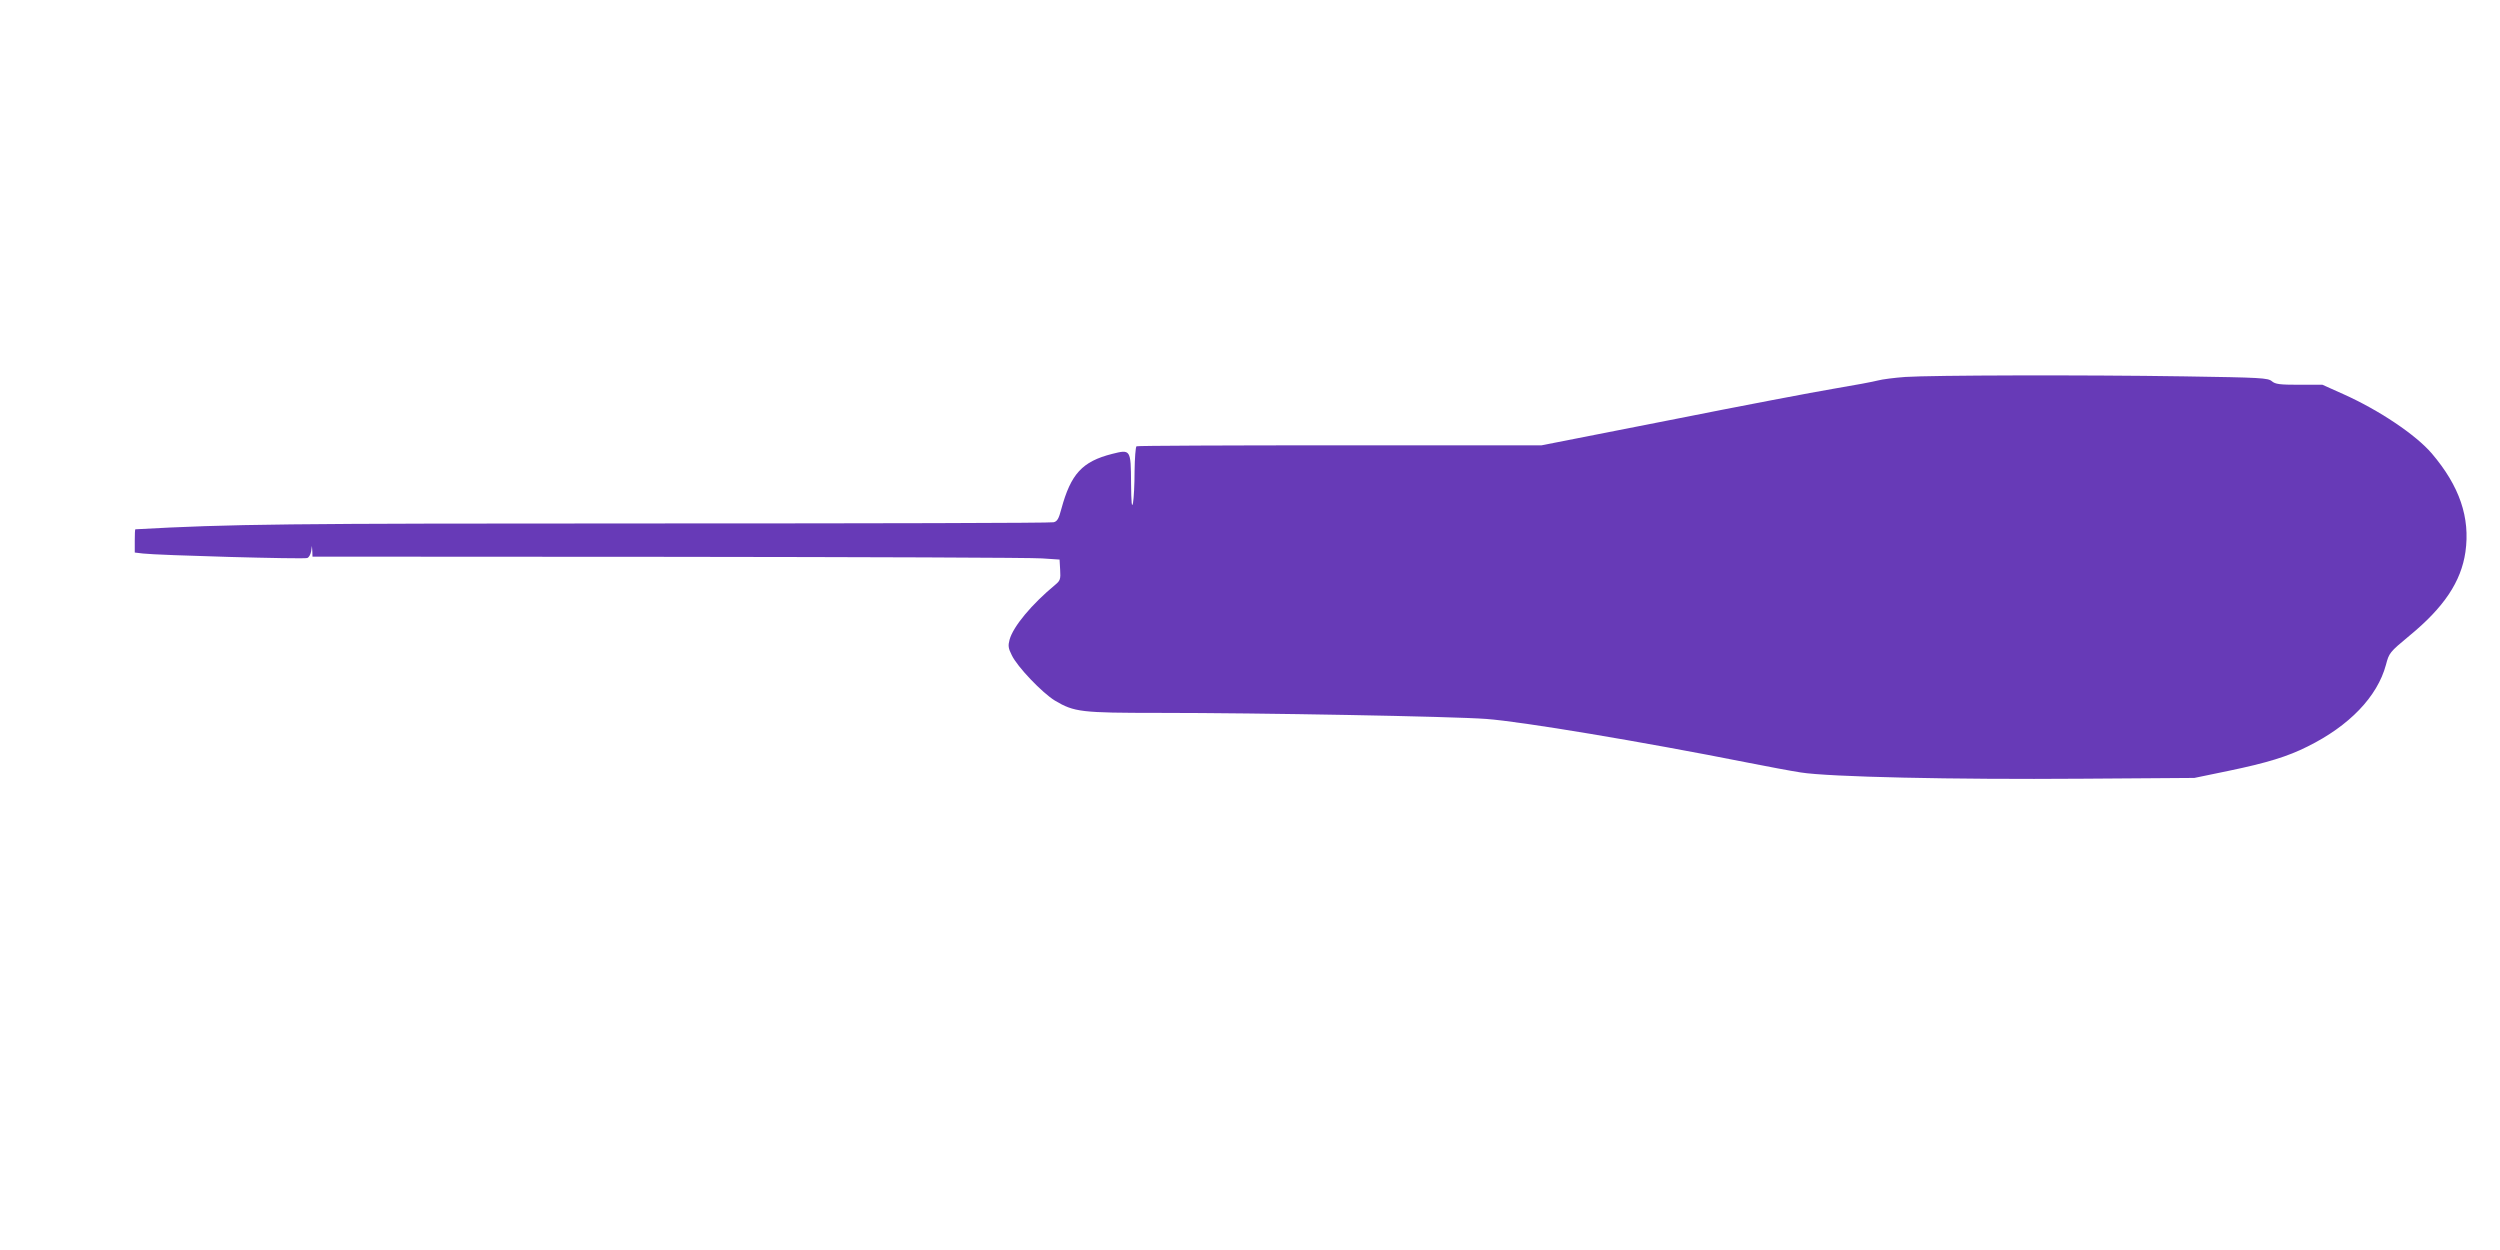 <?xml version="1.0" standalone="no"?>
<!DOCTYPE svg PUBLIC "-//W3C//DTD SVG 20010904//EN"
 "http://www.w3.org/TR/2001/REC-SVG-20010904/DTD/svg10.dtd">
<svg version="1.0" xmlns="http://www.w3.org/2000/svg"
 width="1280pt" height="640pt" viewBox="0 0 1280 640"
 preserveAspectRatio="xMidYMid meet">
<g transform="translate(0,640) scale(0.1,-0.1)"
fill="#673ab7" stroke="none">
<path d="M9755 4470 c-55 -4 -118 -12 -140 -18 -22 -6 -123 -25 -225 -42 -102
-17 -480 -89 -841 -161 l-656 -129 -1032 0 c-568 0 -1036 -2 -1042 -5 -5 -4
-9 -61 -10 -128 0 -67 -4 -140 -8 -162 -6 -29 -9 -1 -10 101 -1 173 -2 174
-97 150 -153 -39 -211 -102 -260 -282 -13 -50 -21 -64 -40 -68 -13 -4 -927 -6
-2031 -6 -1923 0 -2176 -3 -2670 -30 -2 0 -3 -27 -3 -59 l0 -60 42 -5 c72 -9
824 -30 841 -23 9 3 17 18 20 34 l4 28 2 -27 1 -28 1823 -1 c1002 -1 1863 -4
1912 -8 l90 -6 3 -53 c3 -47 0 -55 -24 -75 -122 -101 -216 -214 -235 -282 -8
-30 -7 -44 11 -79 28 -60 157 -194 221 -233 99 -59 134 -63 534 -63 511 0
1503 -18 1675 -31 178 -13 791 -115 1340 -224 96 -19 218 -42 270 -50 143 -23
781 -37 1440 -32 l575 4 174 36 c198 41 305 74 406 125 214 106 357 255 401
418 16 61 19 65 119 148 178 146 266 278 288 430 25 176 -30 337 -172 504 -82
96 -270 222 -453 304 l-107 48 -119 0 c-101 0 -122 3 -140 18 -20 17 -54 19
-449 25 -515 8 -1290 6 -1428 -3z"/>
</g>
</svg>
